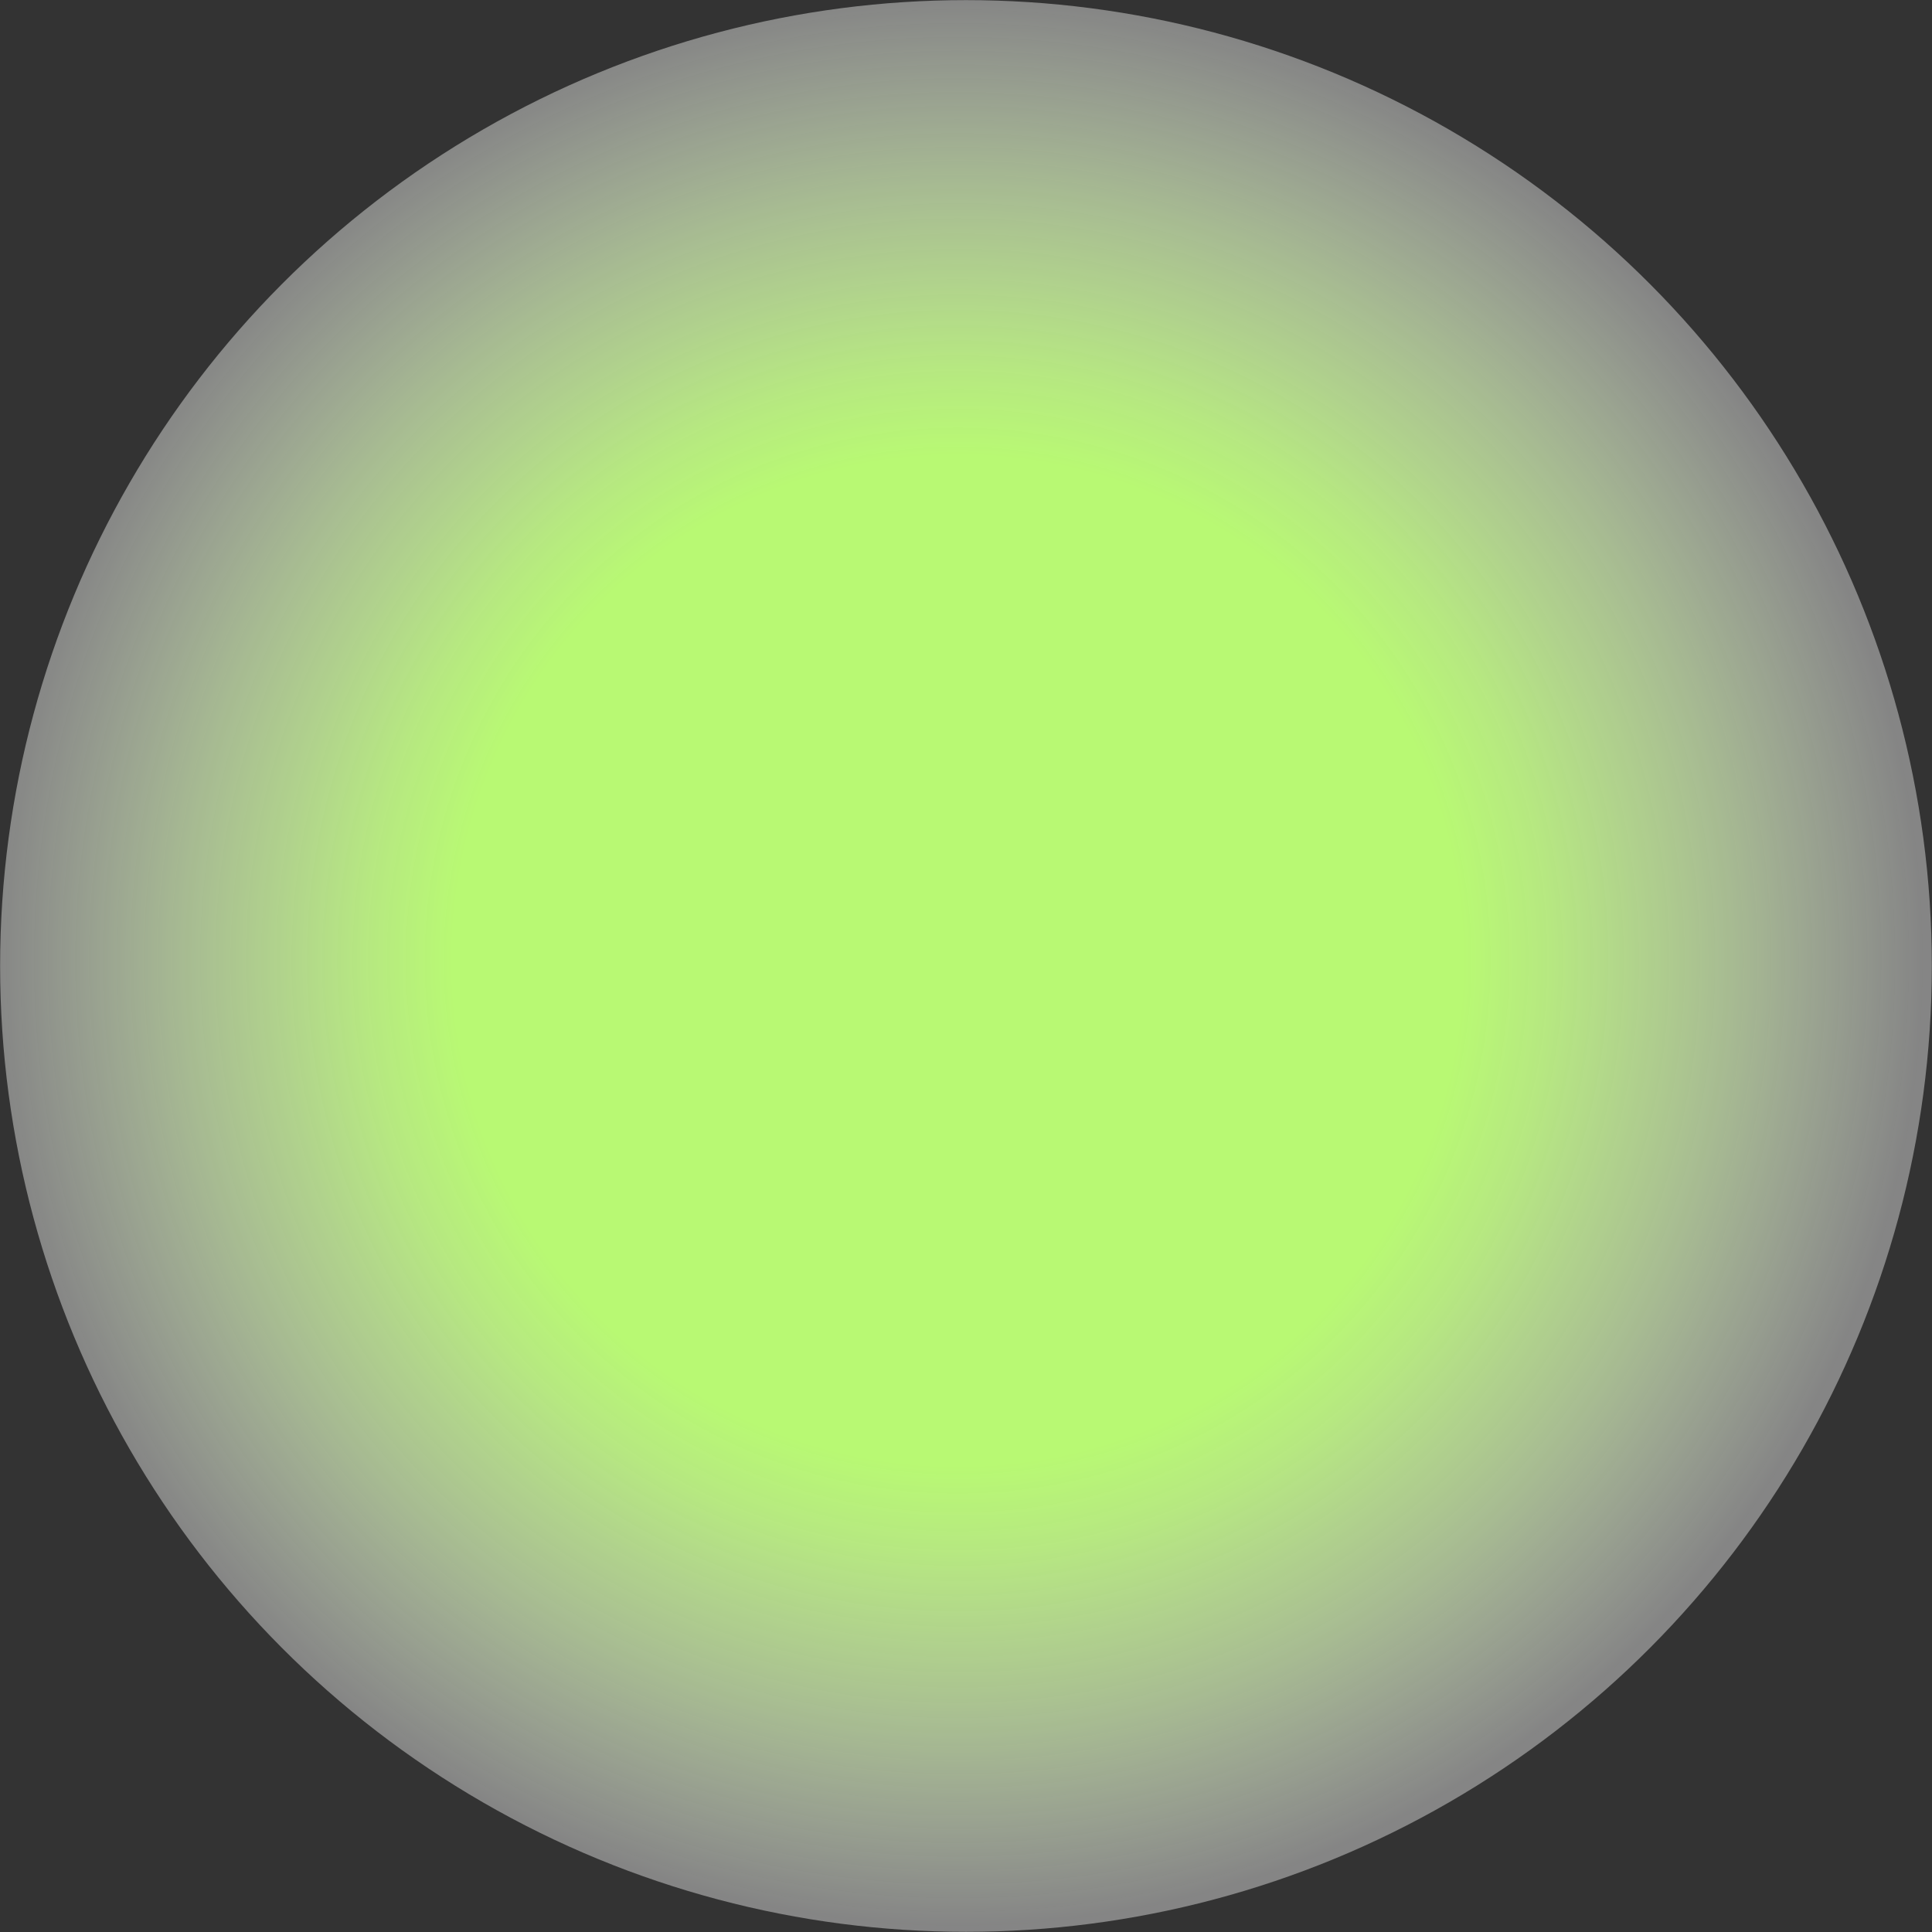 <?xml version="1.0" encoding="UTF-8"?> <svg xmlns="http://www.w3.org/2000/svg" xmlns:xlink="http://www.w3.org/1999/xlink" id="Слой_1" data-name="Слой 1" viewBox="0 0 34.155 34.155"><rect x="0" y="0" width="34.155" height="34.155" fill="#333333" stroke="none"/> <defs> <style>.cls-1{fill:url(#Безымянный_градиент_3);}</style> <radialGradient id="Безымянный_градиент_3" cx="12415.008" cy="7210.993" r="17.075" gradientTransform="translate(-4994.389 13471.298) rotate(-99.72)" gradientUnits="userSpaceOnUse"> <stop offset="0.522" stop-color="#b8f973"></stop> <stop offset="0.611" stop-color="#c3fa88" stop-opacity="0.911"></stop> <stop offset="0.796" stop-color="#defcbe" stop-opacity="0.681"></stop> <stop offset="1" stop-color="#fff" stop-opacity="0.4"></stop> </radialGradient> </defs> <circle class="cls-1" cx="17.077" cy="17.077" r="17.075"></circle> </svg> 